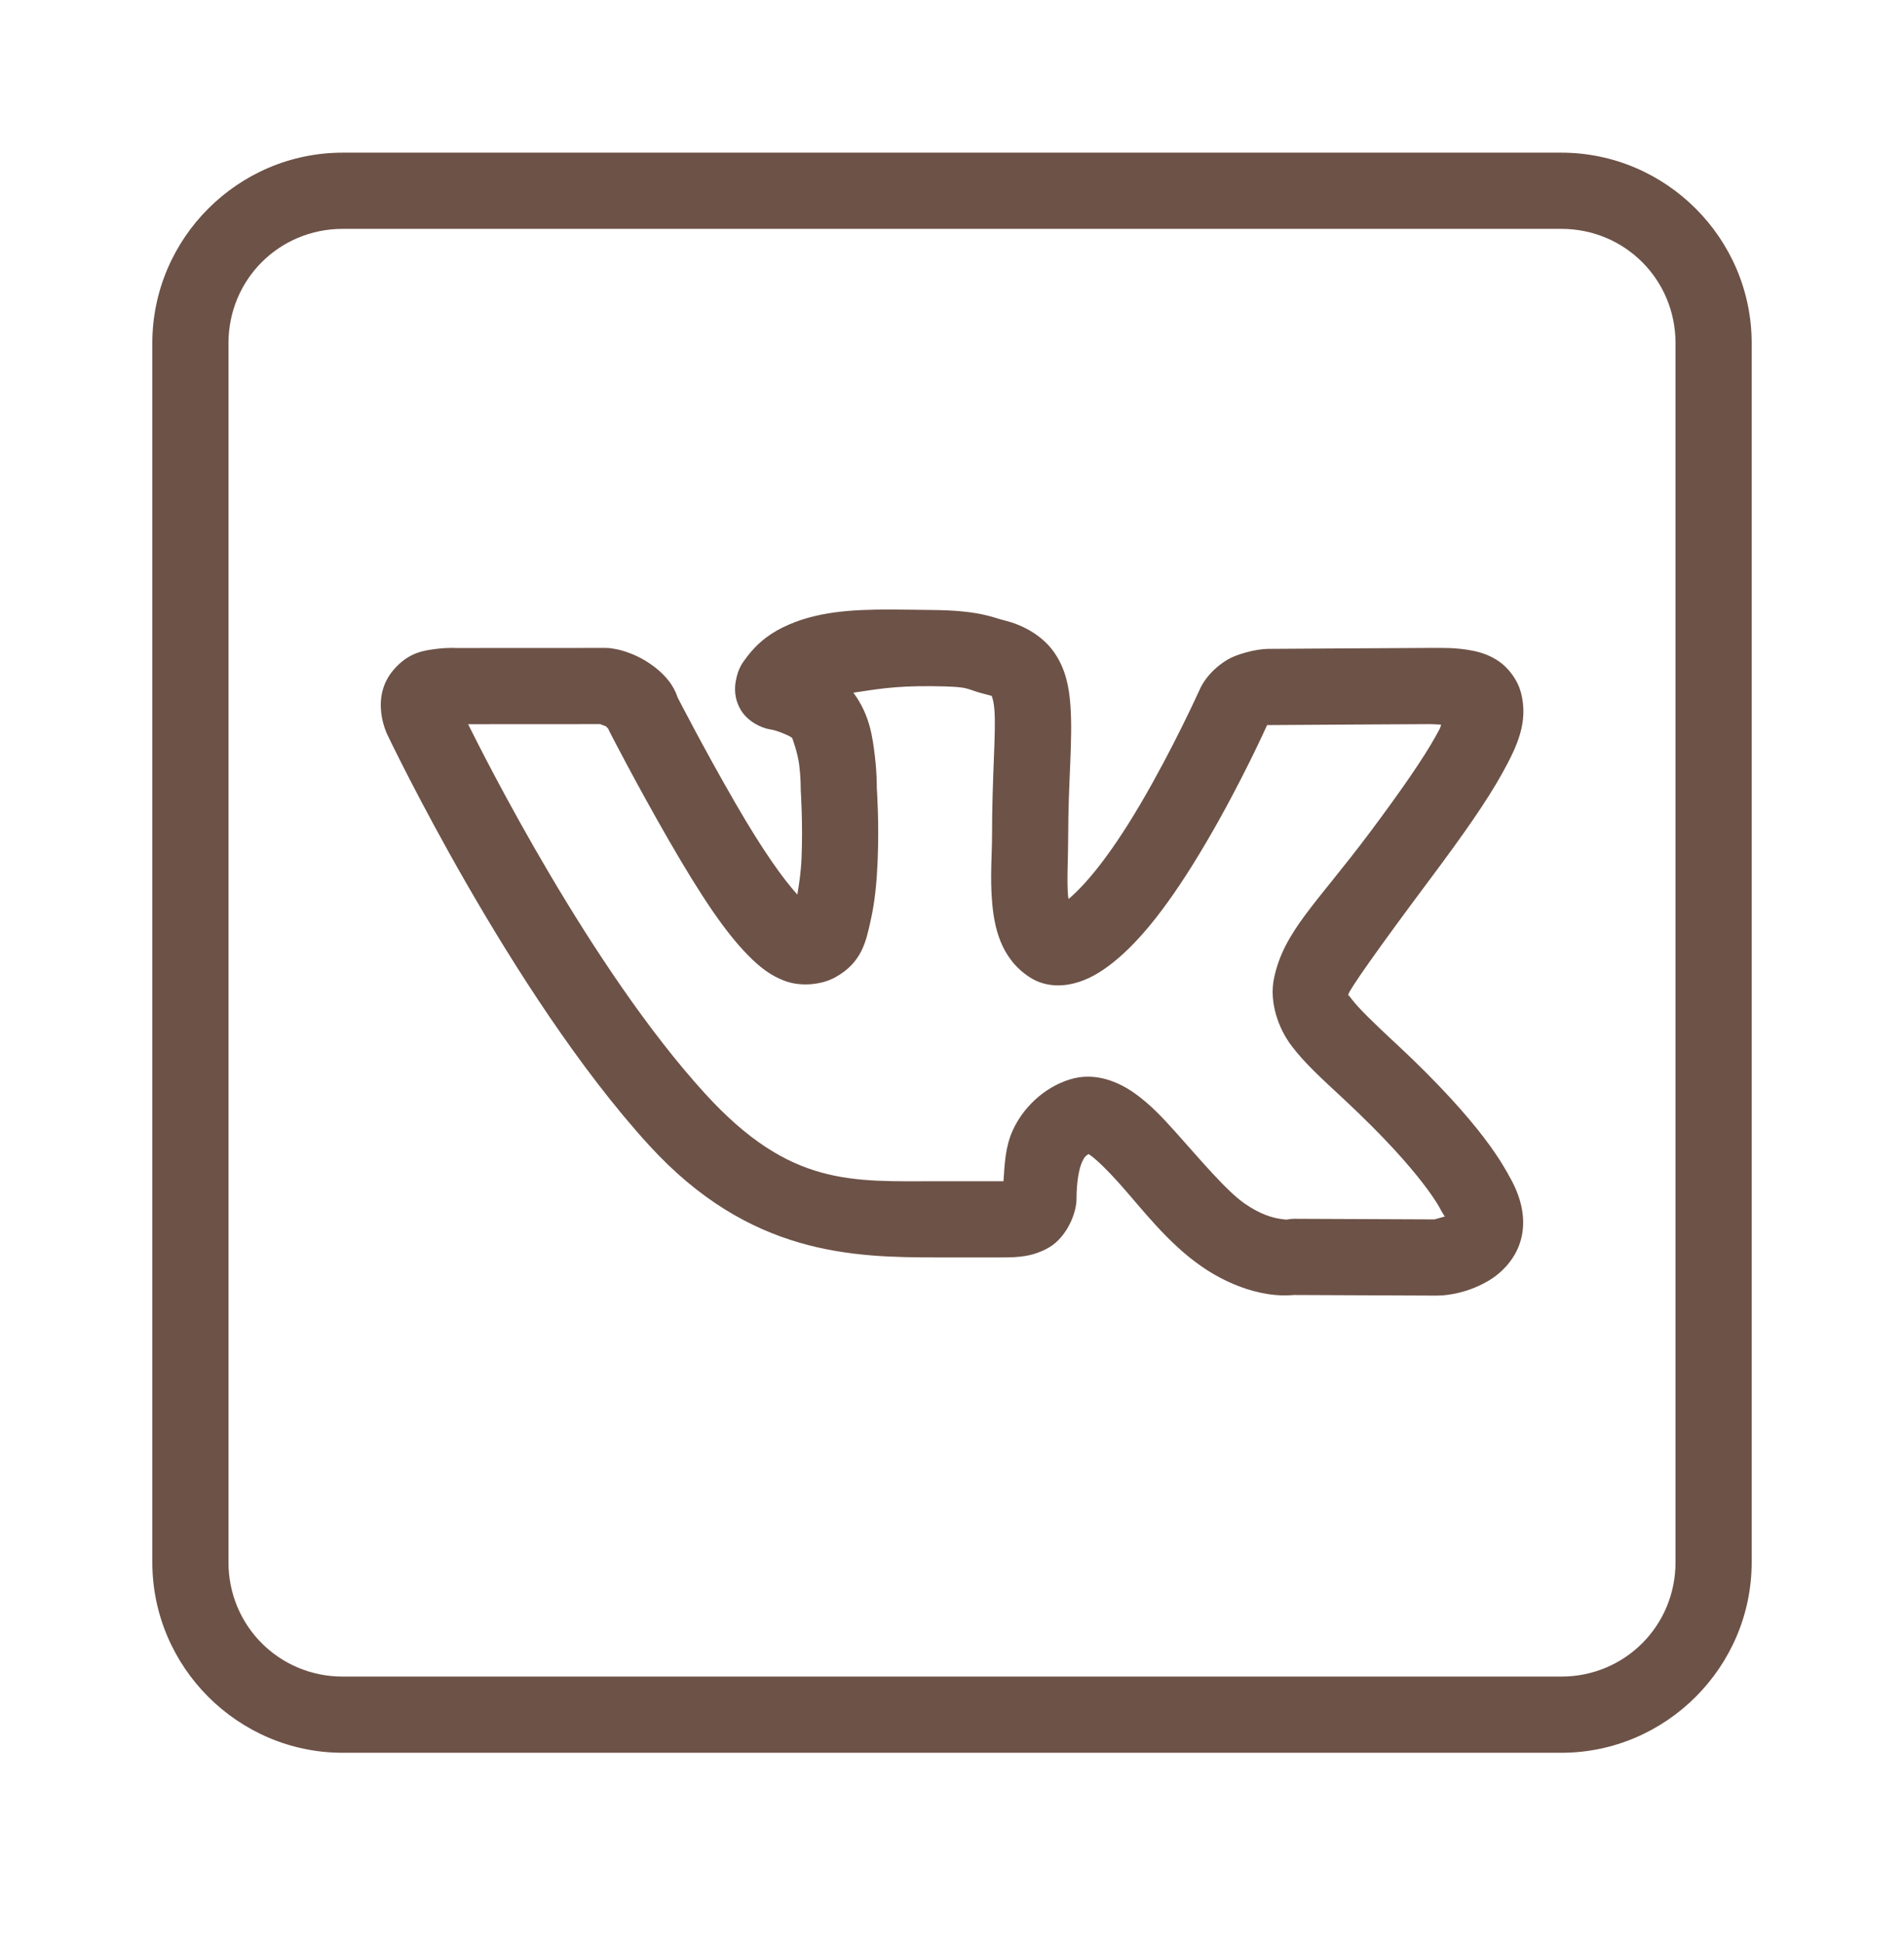 <svg width="50" height="51" viewBox="0 0 50 51" fill="none" xmlns="http://www.w3.org/2000/svg">
<path d="M9 4.007C6.25 4.007 4 6.257 4 9.007V41.007C4 43.756 6.25 46.007 9 46.007H41C43.749 46.007 46 43.756 46 41.007V9.007C46 6.257 43.749 4.007 41 4.007H9ZM9 6.007H41C42.669 6.007 44 7.338 44 9.007V41.007C44 42.675 42.669 44.007 41 44.007H9C7.332 44.007 6 42.675 6 41.007V9.007C6 7.338 7.332 6.007 9 6.007ZM23.396 15.999C22.339 15.996 21.396 16.055 20.553 16.47C20.552 16.47 20.551 16.471 20.551 16.471C20.14 16.674 19.85 16.931 19.619 17.237C19.504 17.39 19.386 17.527 19.322 17.876C19.291 18.05 19.273 18.332 19.455 18.637C19.637 18.942 20.004 19.116 20.238 19.147C20.401 19.169 20.769 19.325 20.803 19.372C20.803 19.373 20.804 19.374 20.805 19.376C20.805 19.376 20.947 19.748 20.988 20.079C21.029 20.41 21.027 20.678 21.027 20.678C21.027 20.705 21.028 20.732 21.029 20.759C21.029 20.759 21.087 21.626 21.049 22.522C21.034 22.879 20.987 23.197 20.939 23.481C20.583 23.088 20.059 22.376 19.301 21.063C18.46 19.606 17.791 18.3 17.791 18.3C17.756 18.186 17.632 17.832 17.146 17.475C16.616 17.084 16.104 17.026 16.104 17.026C16.039 17.013 15.974 17.007 15.908 17.007L11.967 17.009C11.967 17.009 11.73 16.995 11.447 17.034C11.164 17.073 10.738 17.105 10.326 17.593C10.325 17.593 10.325 17.594 10.324 17.595C9.957 18.034 9.979 18.519 10.023 18.794C10.068 19.068 10.168 19.276 10.168 19.276C10.17 19.28 10.172 19.284 10.174 19.288C10.174 19.288 13.398 26.066 17.041 30.057C19.687 32.955 22.402 33.005 24.643 33.005H26.314C26.741 33.005 27.127 32.988 27.555 32.739C27.982 32.49 28.27 31.884 28.27 31.464C28.27 31.023 28.335 30.677 28.416 30.499C28.473 30.374 28.518 30.328 28.588 30.292C28.603 30.301 28.593 30.296 28.635 30.325C28.801 30.442 29.076 30.709 29.375 31.042C29.973 31.707 30.651 32.621 31.562 33.247C32.215 33.696 32.832 33.895 33.301 33.968C33.594 34.013 33.823 34.004 33.984 33.991L37.719 34.007C37.741 34.007 37.763 34.006 37.785 34.005C37.785 34.005 38.429 34.012 39.098 33.612C39.432 33.412 39.827 33.033 39.955 32.479C40.083 31.926 39.922 31.352 39.607 30.829C39.607 30.828 39.607 30.828 39.607 30.827C39.662 30.918 39.558 30.731 39.451 30.557C39.344 30.383 39.189 30.149 38.967 29.858C38.522 29.276 37.809 28.462 36.656 27.389C36.656 27.389 36.655 27.389 36.654 27.389C36.069 26.845 35.674 26.459 35.512 26.245C35.35 26.03 35.403 26.143 35.414 26.089C35.437 25.98 36.139 24.966 37.568 23.057C38.437 21.895 39.047 21.023 39.449 20.298C39.851 19.572 40.141 18.944 39.94 18.175C39.939 18.173 39.938 18.172 39.938 18.171C39.848 17.833 39.603 17.522 39.352 17.352C39.1 17.183 38.862 17.116 38.648 17.075C38.222 16.992 37.85 17.007 37.504 17.007C36.779 17.007 33.563 17.032 33.299 17.032C32.986 17.032 32.469 17.174 32.24 17.311C31.665 17.657 31.5 18.112 31.5 18.112C31.49 18.131 31.48 18.151 31.471 18.171C31.471 18.171 30.807 19.642 29.953 21.095C29.088 22.568 28.448 23.271 28.062 23.596C28.052 23.539 28.054 23.586 28.047 23.505C28.012 23.093 28.051 22.524 28.051 21.97C28.051 20.475 28.177 19.429 28.109 18.505C28.075 18.043 27.99 17.566 27.686 17.128C27.381 16.689 26.875 16.405 26.375 16.284C26.075 16.212 25.733 16.023 24.494 16.011C24.494 16.011 24.493 16.011 24.492 16.011C24.113 16.007 23.749 16 23.396 15.999ZM24.473 18.011C25.569 18.022 25.296 18.082 25.904 18.229C26.093 18.275 26.047 18.275 26.043 18.268C26.039 18.262 26.094 18.365 26.115 18.653C26.158 19.229 26.051 20.374 26.051 21.97C26.051 22.404 25.998 23.025 26.053 23.673C26.107 24.32 26.268 25.15 27.041 25.651C27.408 25.889 27.833 25.904 28.197 25.813C28.561 25.723 28.892 25.534 29.238 25.257C29.932 24.701 30.705 23.764 31.678 22.108C32.587 20.562 33.248 19.091 33.27 19.042C33.274 19.038 33.278 19.036 33.283 19.032C33.296 19.032 33.283 19.032 33.299 19.032C33.672 19.032 36.829 19.007 37.504 19.007C37.661 19.007 37.719 19.016 37.844 19.02C37.81 19.134 37.847 19.061 37.699 19.329C37.388 19.89 36.815 20.724 35.967 21.858C34.573 23.719 33.709 24.449 33.455 25.684C33.328 26.302 33.566 26.987 33.916 27.45C34.266 27.913 34.707 28.309 35.293 28.854C36.377 29.864 37.014 30.598 37.379 31.075C37.562 31.314 37.676 31.486 37.748 31.602C37.82 31.719 37.802 31.706 37.895 31.86C37.956 31.962 37.933 31.9 37.943 31.93C37.824 31.964 37.678 32.005 37.67 32.007L33.992 31.991C33.926 31.991 33.86 31.997 33.795 32.011C33.795 32.011 33.804 32.021 33.607 31.991C33.411 31.961 33.098 31.875 32.695 31.598C32.21 31.265 31.529 30.448 30.863 29.706C30.53 29.335 30.198 28.979 29.785 28.688C29.372 28.398 28.755 28.125 28.088 28.335C27.396 28.552 26.857 29.092 26.594 29.673C26.398 30.105 26.382 30.556 26.352 31.005C26.318 31.007 26.357 31.005 26.314 31.005H24.643C22.371 31.005 20.758 31.162 18.518 28.708C15.504 25.406 12.743 19.914 12.293 19.009L15.762 19.007C15.823 19.03 15.953 19.079 15.961 19.085C15.962 19.086 15.963 19.087 15.965 19.089C15.838 18.996 15.971 19.126 15.971 19.126C15.983 19.156 15.997 19.185 16.012 19.214C16.012 19.214 16.699 20.556 17.568 22.063C18.421 23.54 19.043 24.463 19.643 25.073C19.943 25.378 20.245 25.622 20.65 25.761C21.055 25.899 21.578 25.848 21.93 25.655C22.648 25.262 22.745 24.682 22.861 24.175C22.978 23.667 23.025 23.126 23.047 22.608C23.09 21.604 23.029 20.734 23.025 20.68C23.026 20.662 23.03 20.299 22.973 19.835C22.914 19.359 22.848 18.778 22.418 18.192L22.416 18.19C22.413 18.186 22.409 18.186 22.406 18.182C22.975 18.101 23.462 18 24.473 18.011ZM33.295 18.991L33.281 19.022C33.279 19.023 33.28 19.021 33.277 19.022C33.282 19.014 33.295 18.991 33.295 18.991Z" fill="#6D5247"/>
</svg>
